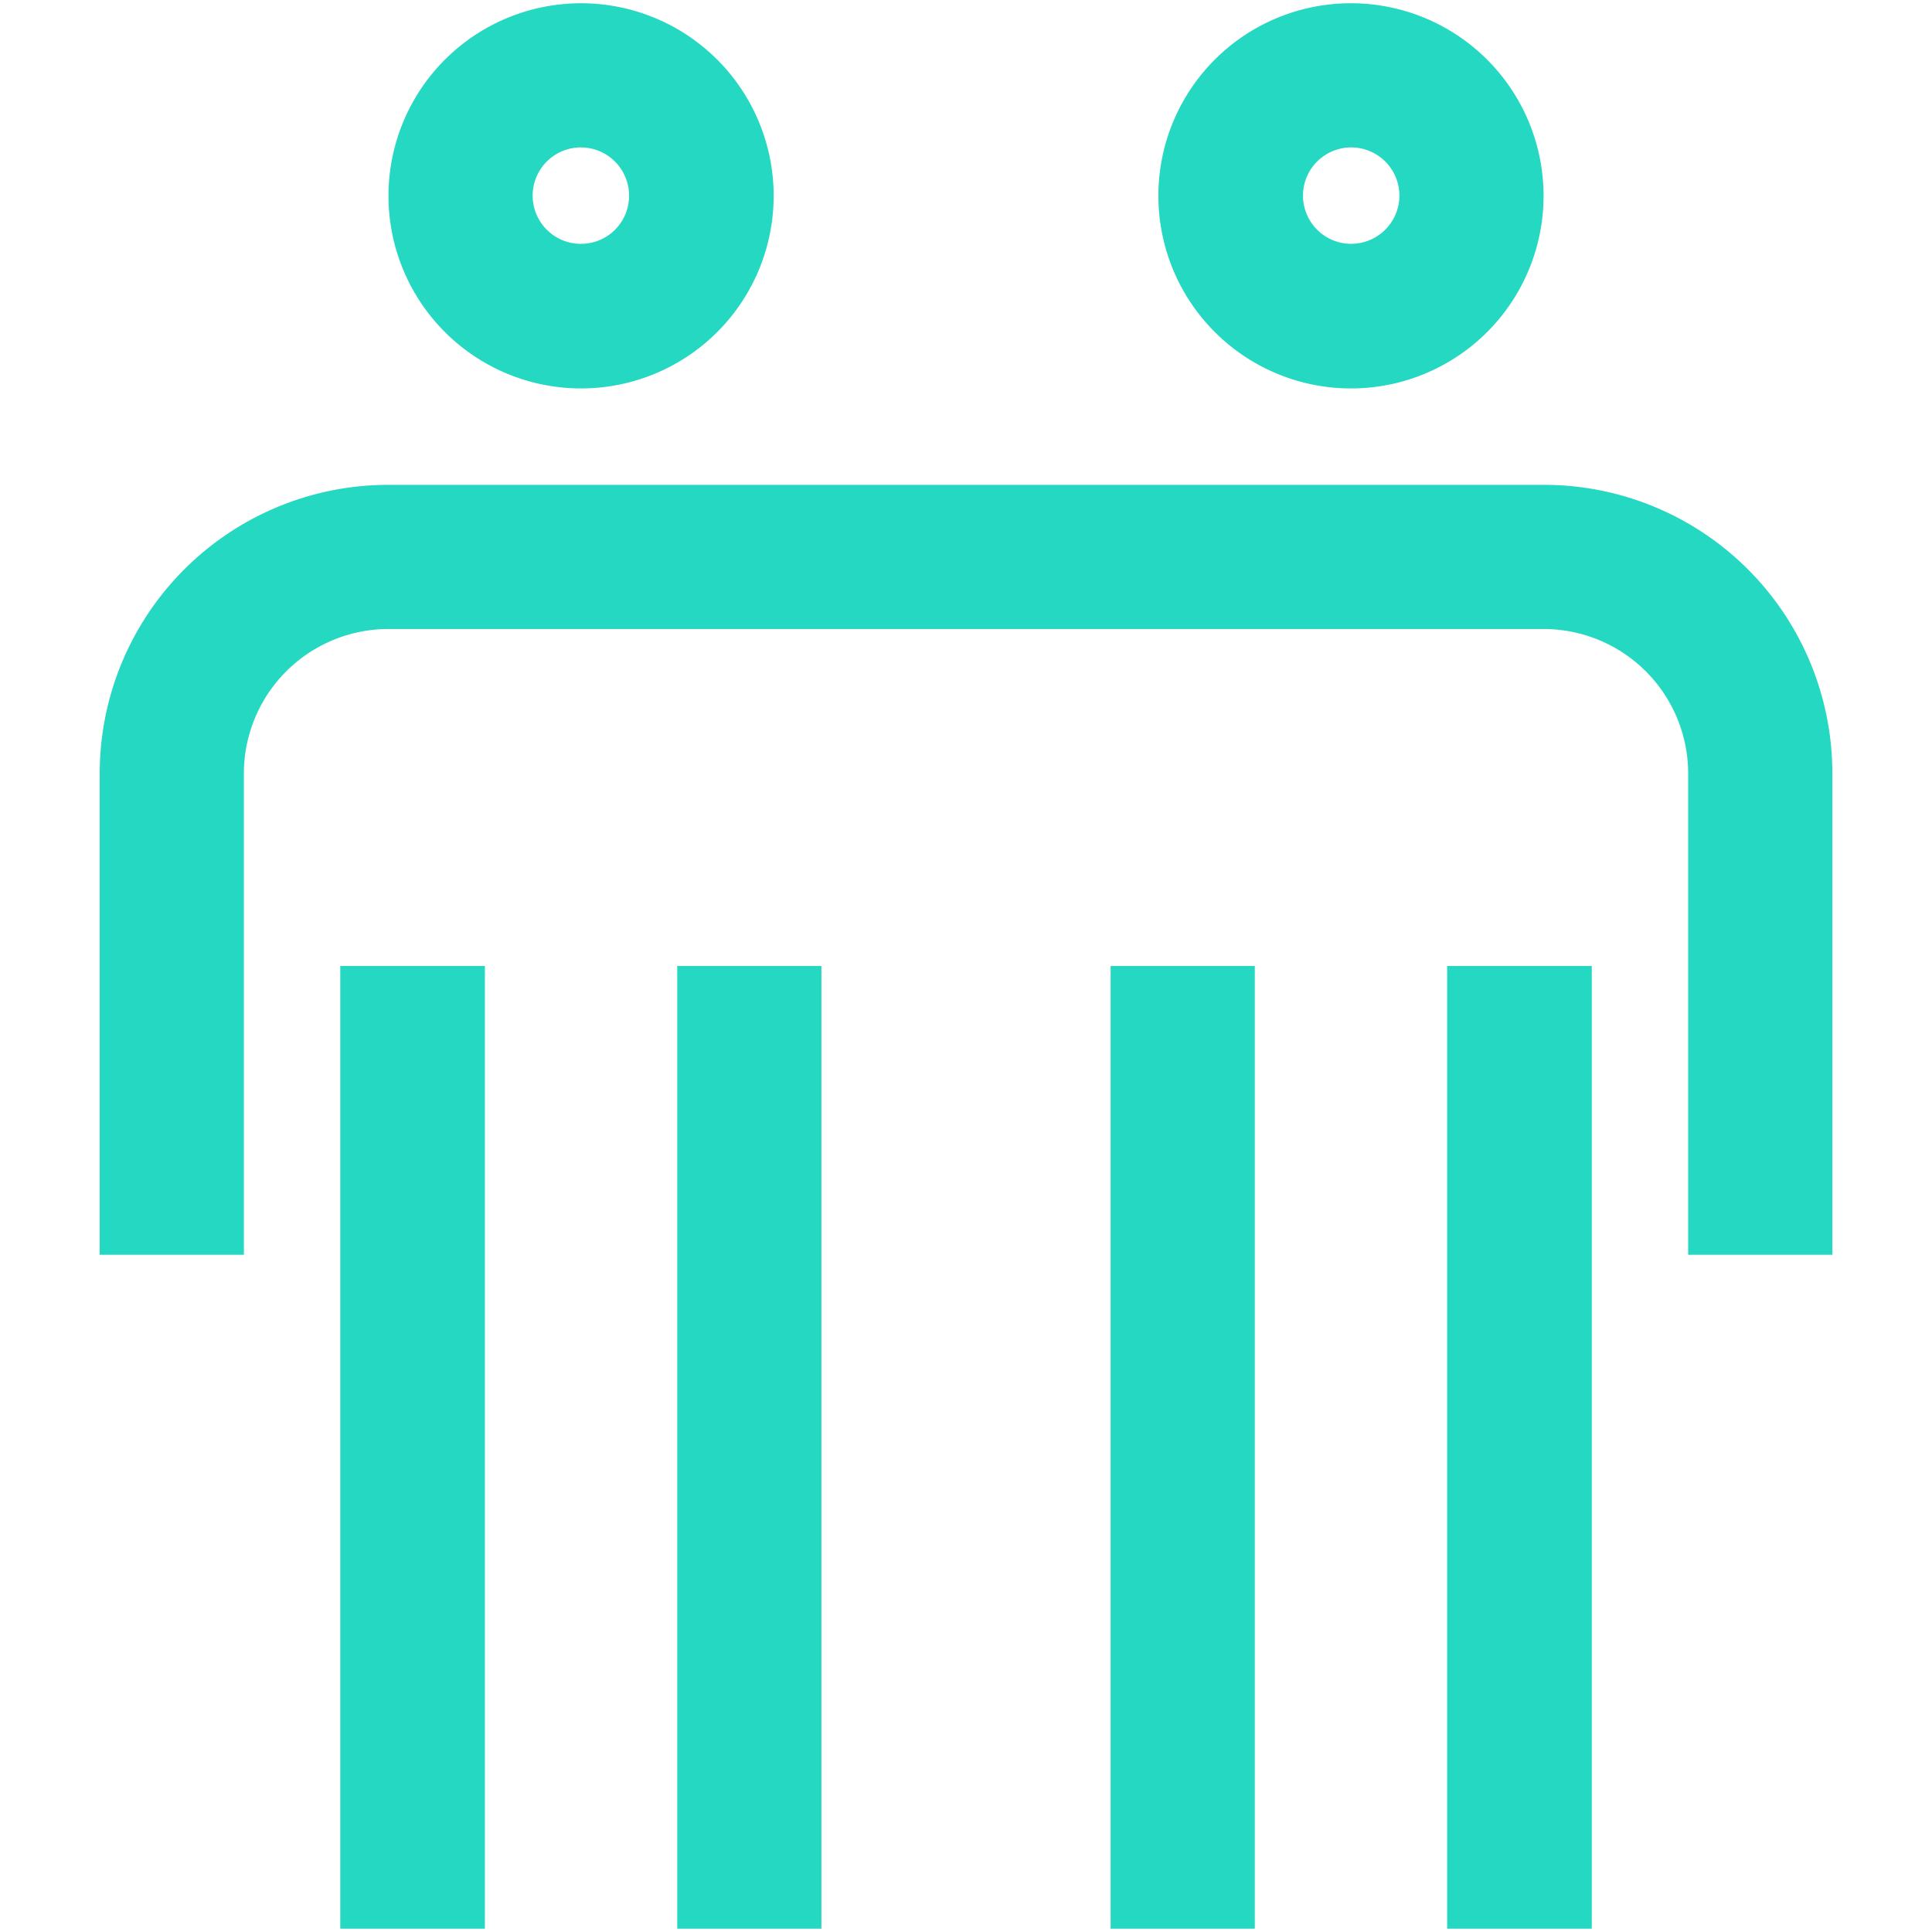 <?xml version="1.0" encoding="UTF-8"?>
<svg xmlns="http://www.w3.org/2000/svg" width="43.287" height="43.287" viewBox="0 0 43.287 43.287">
  <g id="Group_2841" data-name="Group 2841" transform="translate(-3595.887 -4491.49)">
    <rect id="Rectangle_1718" data-name="Rectangle 1718" width="43.137" height="43.137" transform="translate(3595.962 4491.565)" fill="#24d8c1" stroke="#fff" stroke-linecap="round" stroke-linejoin="round" stroke-width="0.15" opacity="0"></rect>
    <rect id="Rectangle_1794" data-name="Rectangle 1794" width="3.24" height="21.57" transform="translate(3628.311 4513.133)" fill="#24d8c1"></rect>
    <rect id="Rectangle_1795" data-name="Rectangle 1795" width="3.23" height="21.57" transform="translate(3620.771 4513.133)" fill="#24d8c1"></rect>
    <rect id="Rectangle_1796" data-name="Rectangle 1796" width="3.23" height="21.57" transform="translate(3611.061 4513.133)" fill="#24d8c1"></rect>
    <rect id="Rectangle_1797" data-name="Rectangle 1797" width="3.24" height="21.57" transform="translate(3603.511 4513.133)" fill="#24d8c1"></rect>
    <path id="Path_20375" data-name="Path 20375" d="M592.89,482.84v10.78h-3.23V482.84a3.239,3.239,0,0,0-3.24-3.24H560.54a3.239,3.239,0,0,0-3.24,3.24v10.78h-3.23V482.84a6.468,6.468,0,0,1,6.47-6.47h25.88A6.461,6.461,0,0,1,592.89,482.84Z" transform="translate(3044.051 4025.983)" fill="#24d8c1"></path>
    <path id="Path_20376" data-name="Path 20376" d="M582.11,465.58a4.315,4.315,0,1,1-4.32,4.32A4.313,4.313,0,0,1,582.11,465.58Zm1.08,4.32a1.08,1.08,0,1,0-1.08,1.07A1.082,1.082,0,0,0,583.19,469.9Z" transform="translate(3044.051 4025.983)" fill="#24d8c1"></path>
    <path id="Path_20377" data-name="Path 20377" d="M564.85,465.58a4.315,4.315,0,1,1-4.31,4.32A4.315,4.315,0,0,1,564.85,465.58Zm1.08,4.32a1.08,1.08,0,1,0-1.08,1.07A1.075,1.075,0,0,0,565.93,469.9Z" transform="translate(3044.051 4025.983)" fill="#24d8c1"></path>
  </g>
</svg>
